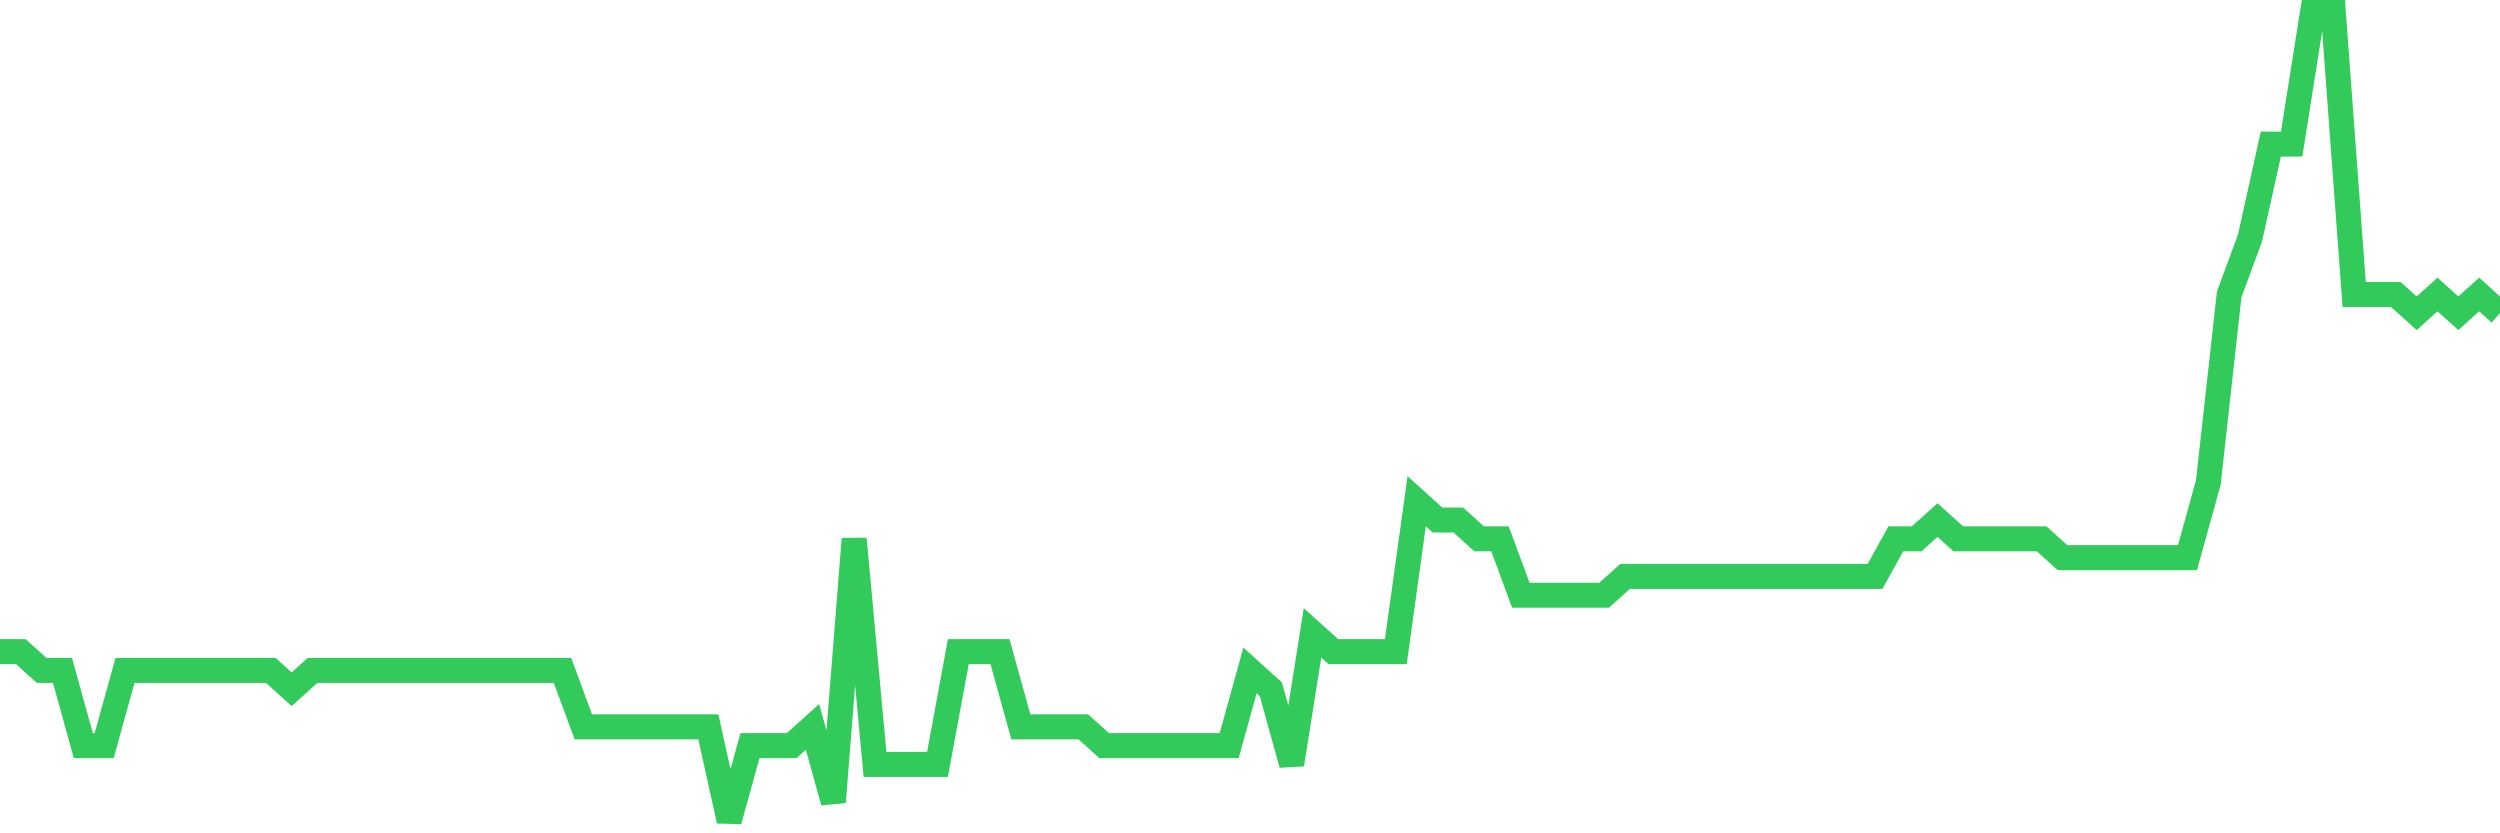 <svg
  xmlns="http://www.w3.org/2000/svg"
  xmlns:xlink="http://www.w3.org/1999/xlink"
  width="120"
  height="40"
  viewBox="0 0 120 40"
  preserveAspectRatio="none"
>
  <polyline
    points="0,31.279 1,31.279 2,32.181 3,32.181 4,35.791 5,35.791 6,32.181 7,32.181 8,32.181 9,32.181 10,32.181 11,32.181 12,32.181 13,32.181 14,33.084 15,32.181 16,32.181 17,32.181 18,32.181 19,32.181 20,32.181 21,32.181 22,32.181 23,32.181 24,32.181 25,32.181 26,32.181 27,32.181 28,34.888 29,34.888 30,34.888 31,34.888 32,34.888 33,34.888 34,34.888 35,39.4 36,35.791 37,35.791 38,35.791 39,34.888 40,38.498 41,25.865 42,36.693 43,36.693 44,36.693 45,36.693 46,31.279 47,31.279 48,31.279 49,34.888 50,34.888 51,34.888 52,34.888 53,35.791 54,35.791 55,35.791 56,35.791 57,35.791 58,35.791 59,35.791 60,32.181 61,33.084 62,36.693 63,30.377 64,31.279 65,31.279 66,31.279 67,31.279 68,24.06 69,24.963 70,24.963 71,25.865 72,25.865 73,28.572 74,28.572 75,28.572 76,28.572 77,28.572 78,27.67 79,27.67 80,27.67 81,27.67 82,27.67 83,27.67 84,27.67 85,27.67 86,27.67 87,27.67 88,27.67 89,27.67 90,27.67 91,25.865 92,25.865 93,24.963 94,25.865 95,25.865 96,25.865 97,25.865 98,25.865 99,26.767 100,26.767 101,26.767 102,26.767 103,26.767 104,26.767 105,26.767 106,23.158 107,14.135 108,11.428 109,6.916 110,6.916 111,0.6 112,0.6 113,14.135 114,14.135 115,14.135 116,15.037 117,14.135 118,15.037 119,14.135 120,15.037"
    fill="none"
    stroke="#32ca5b"
    stroke-width="1.2"
  >
  </polyline>
</svg>